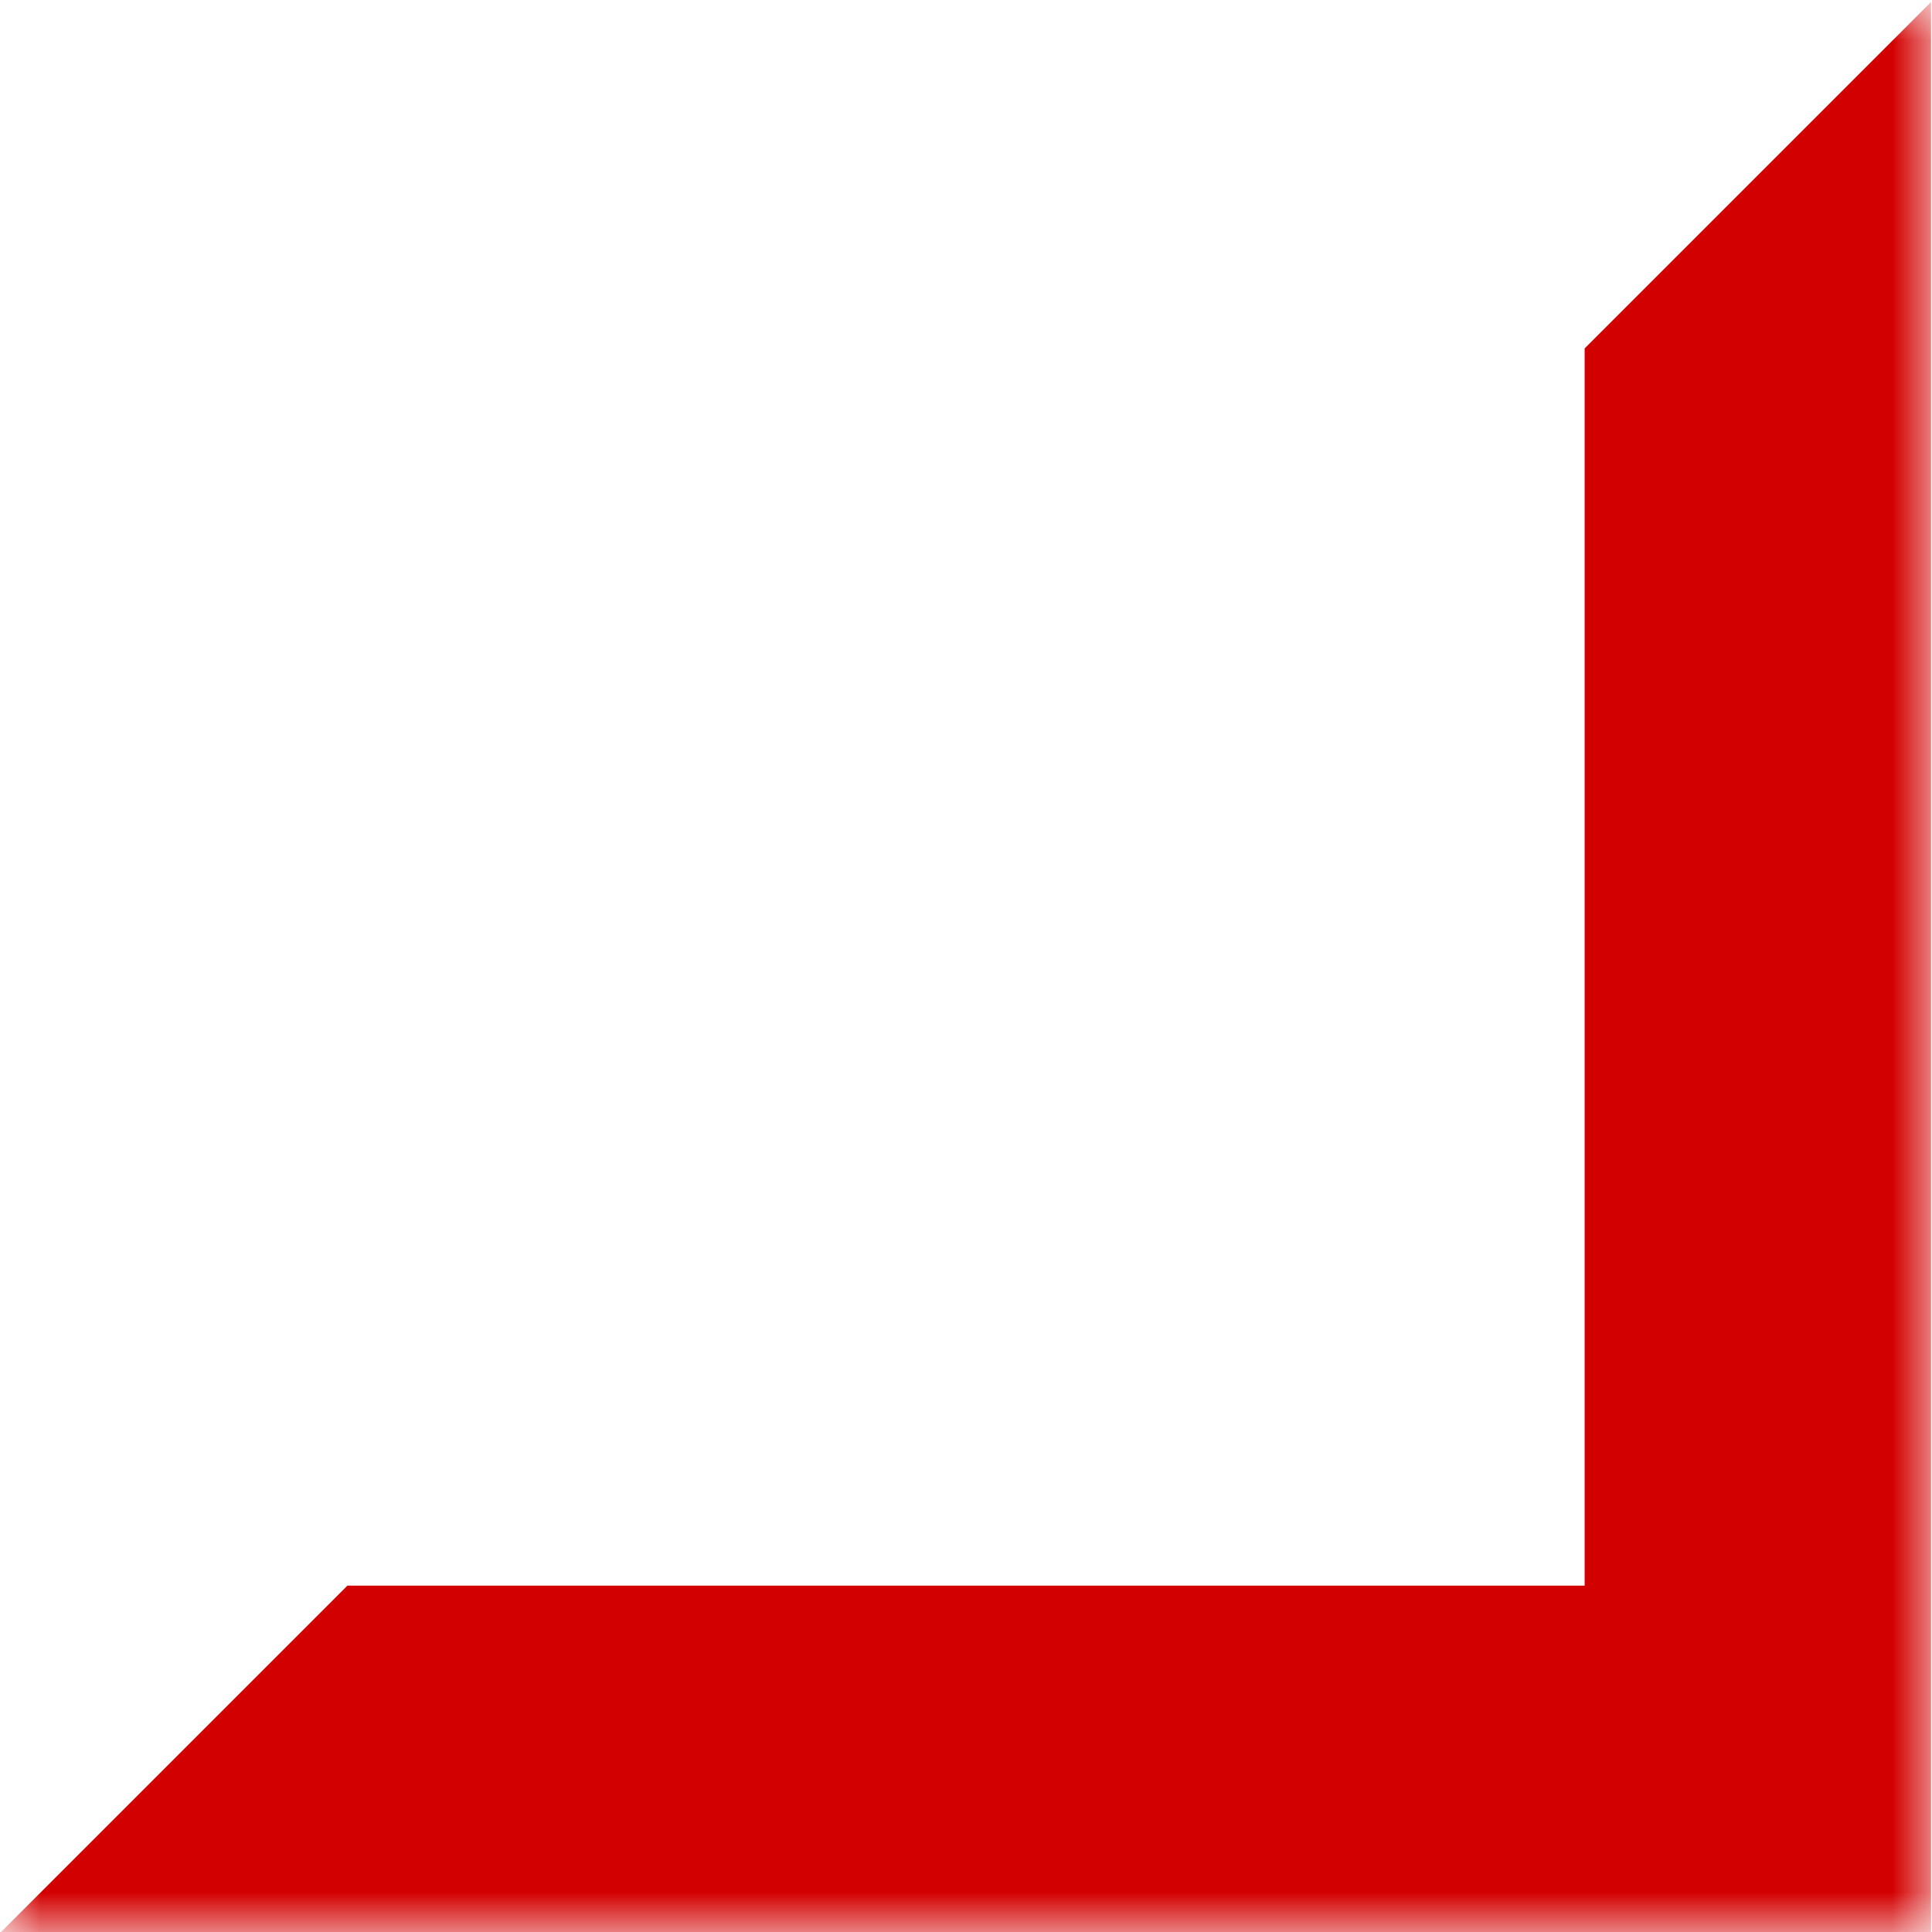<svg width="24" height="24" viewBox="0 0 24 24" fill="none" xmlns="http://www.w3.org/2000/svg">
<g clip-path="url(#clip0_2223_8)">
<mask id="mask0_2223_8" style="mask-type:luminance" maskUnits="userSpaceOnUse" x="0" y="0" width="24" height="24">
<path d="M0 24L24 24L24 0L0 0L0 24Z" fill="white"/>
</mask>
<g mask="url(#mask0_2223_8)">
<path fill-rule="evenodd" clip-rule="evenodd" d="M0.013 24L4.316 19.697L19.685 19.697V4.328L23.988 0.025V24L0.013 24Z" fill="#D30000"/>
</g>
</g>
<defs>
<clipPath id="clip0_2223_8">
<rect width="24" height="24" fill="white"/>
</clipPath>
</defs>
</svg>
